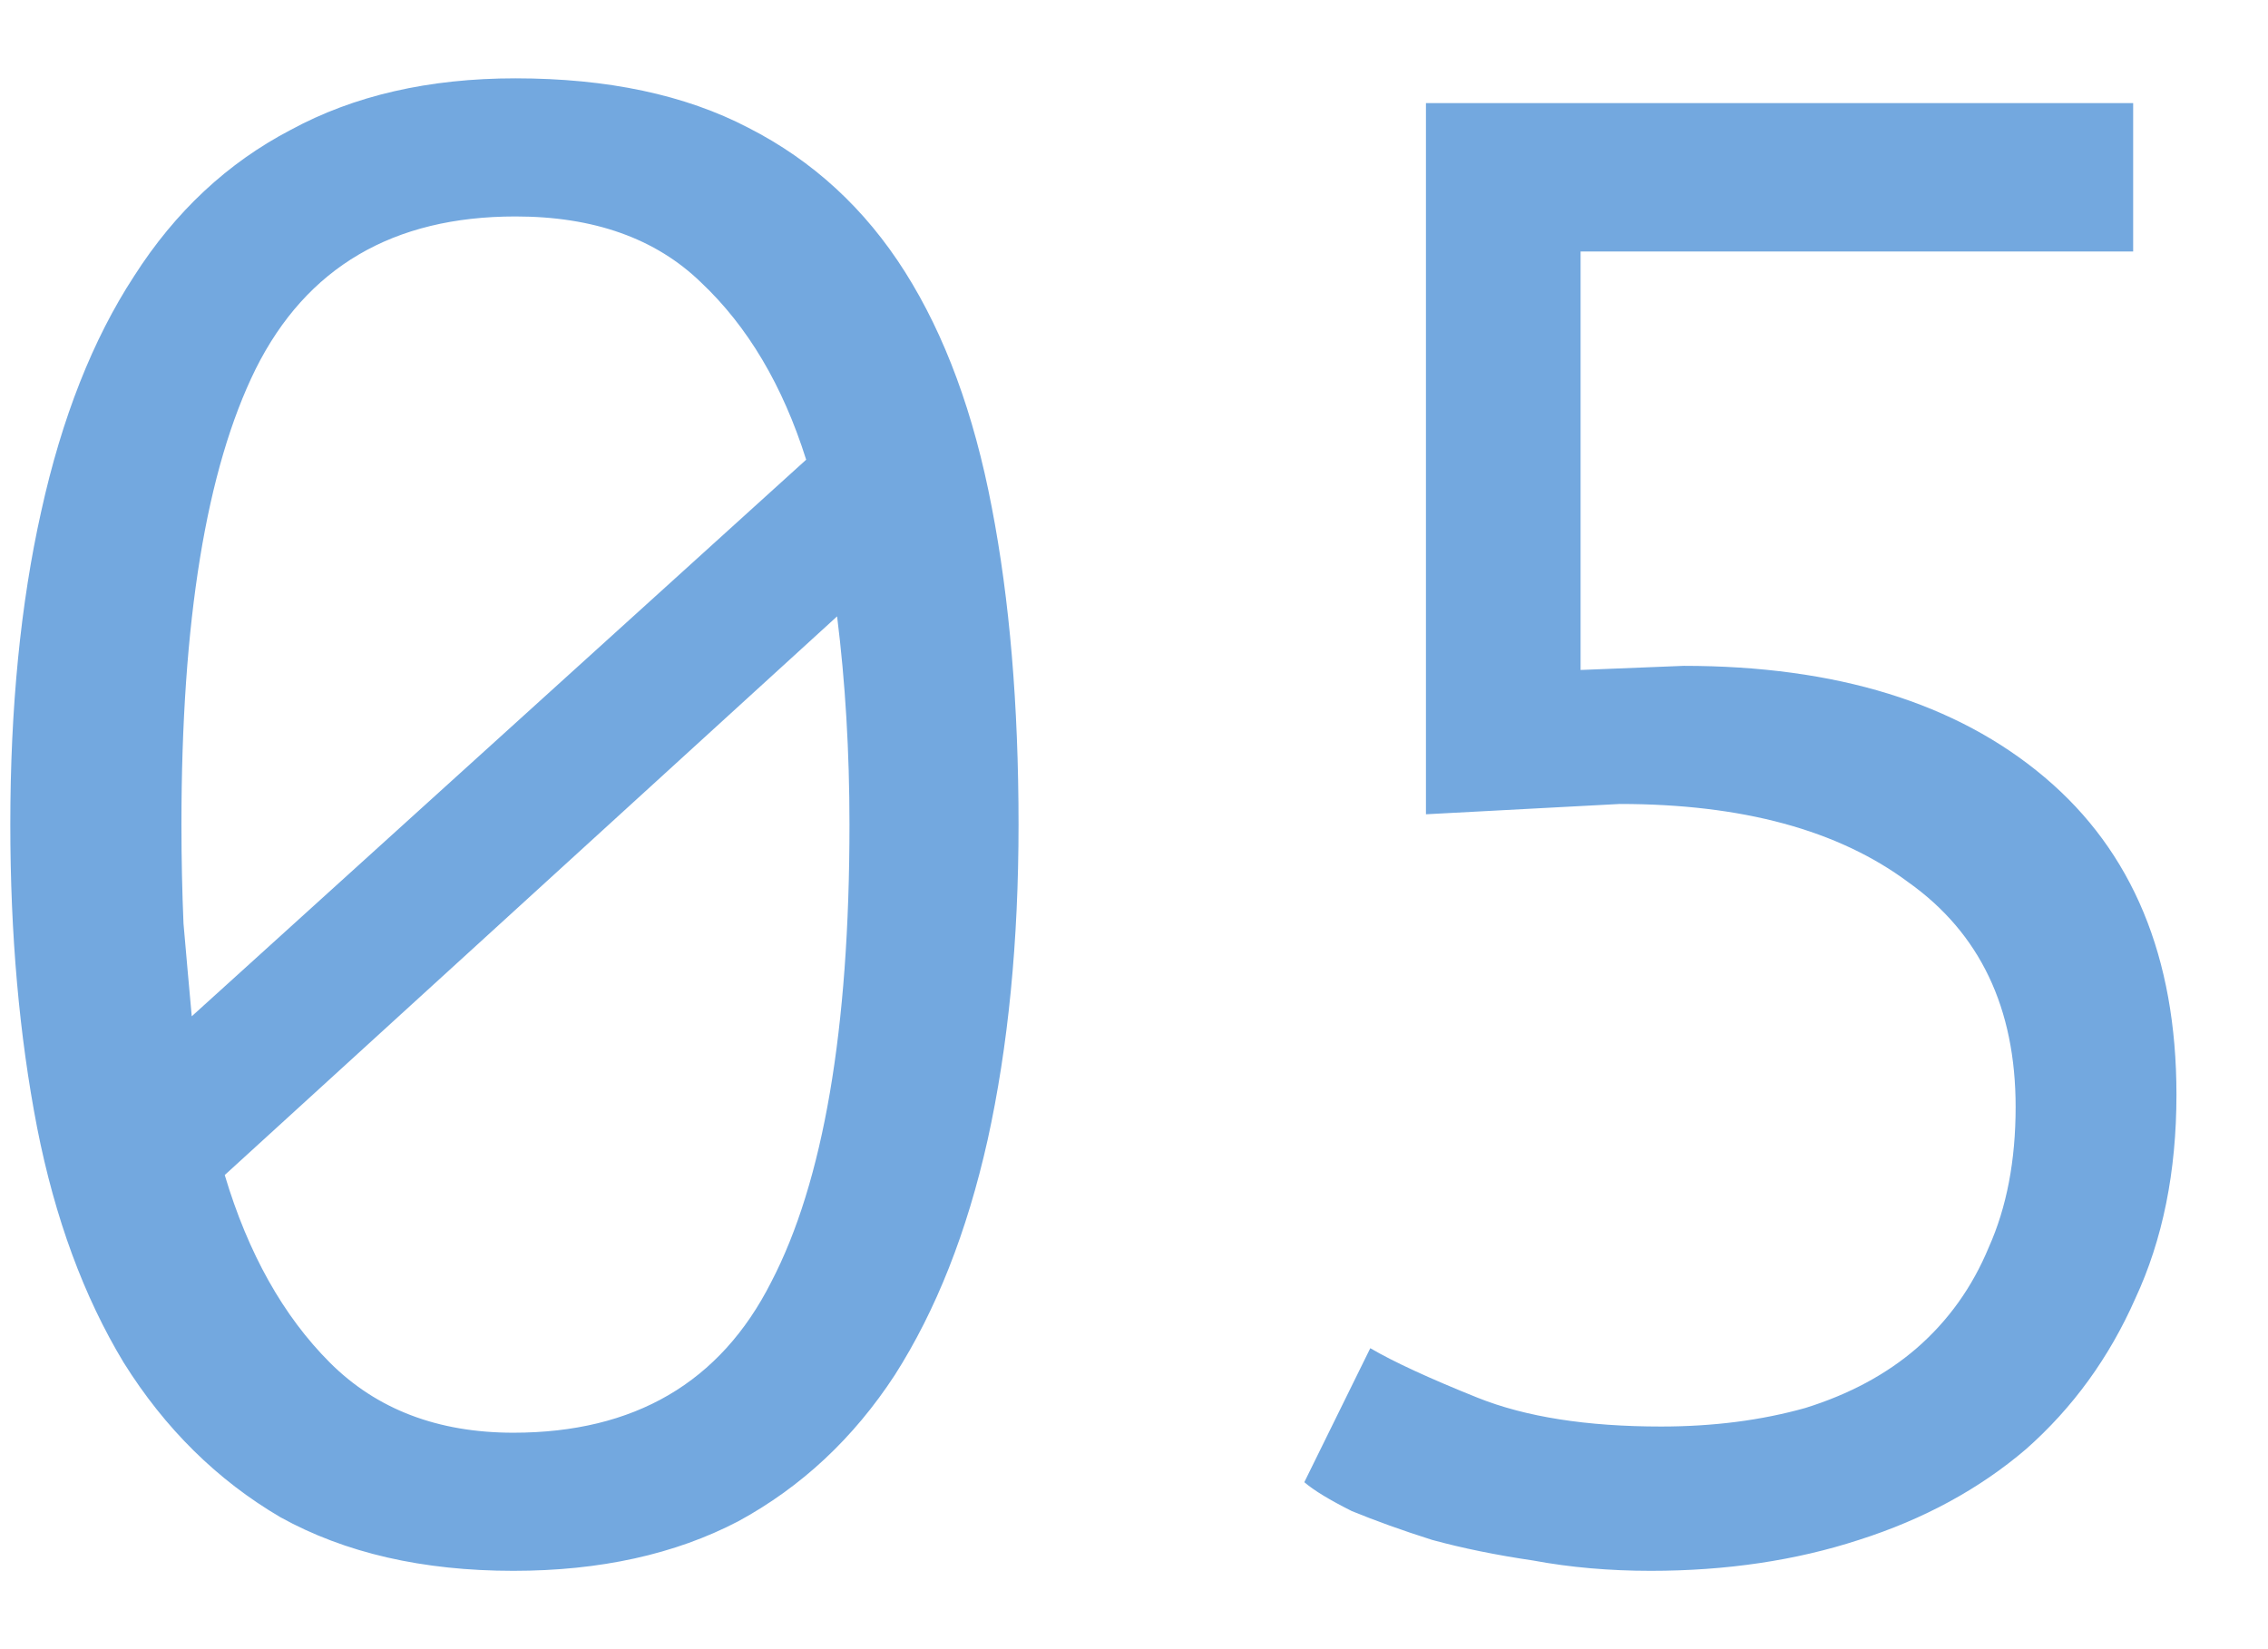 <?xml version="1.0" encoding="UTF-8"?> <svg xmlns="http://www.w3.org/2000/svg" width="22" height="16" viewBox="0 0 22 16" fill="none"><path d="M0.1 8C0.1 6.867 0.2 5.853 0.4 4.96C0.6 4.053 0.9 3.293 1.3 2.68C1.7 2.053 2.207 1.58 2.82 1.26C3.433 0.927 4.16 0.76 5 0.76C5.893 0.76 6.647 0.92 7.26 1.24C7.887 1.56 8.393 2.027 8.78 2.64C9.167 3.253 9.447 4.013 9.62 4.92C9.793 5.813 9.88 6.84 9.88 8C9.88 9.133 9.78 10.153 9.58 11.06C9.38 11.953 9.08 12.713 8.68 13.34C8.28 13.953 7.773 14.427 7.16 14.76C6.547 15.08 5.82 15.24 4.98 15.24C4.1 15.24 3.347 15.067 2.72 14.72C2.107 14.36 1.6 13.86 1.2 13.22C0.813 12.58 0.533 11.82 0.36 10.94C0.187 10.047 0.1 9.067 0.1 8ZM8.24 8C8.24 7.293 8.2 6.62 8.12 5.98L2.18 11.4C2.407 12.16 2.747 12.767 3.2 13.22C3.653 13.673 4.247 13.9 4.98 13.9C6.153 13.9 6.987 13.413 7.48 12.44C7.987 11.467 8.24 9.987 8.24 8ZM1.76 8C1.76 8.333 1.767 8.653 1.78 8.96C1.807 9.267 1.833 9.567 1.86 9.86L7.82 4.46C7.593 3.74 7.253 3.167 6.8 2.74C6.36 2.313 5.76 2.1 5 2.1C3.813 2.1 2.973 2.593 2.48 3.58C2 4.553 1.76 6.027 1.76 8ZM16.112 13.84C16.619 13.84 17.085 13.78 17.512 13.66C17.939 13.527 18.299 13.333 18.592 13.08C18.899 12.813 19.132 12.487 19.292 12.1C19.465 11.713 19.552 11.26 19.552 10.74C19.552 9.78 19.206 9.053 18.512 8.56C17.832 8.053 16.899 7.8 15.712 7.8L13.832 7.9V1H20.692V2.44H15.332V6.5L16.332 6.46C17.812 6.46 18.979 6.82 19.832 7.54C20.686 8.26 21.112 9.287 21.112 10.62C21.112 11.367 20.979 12.027 20.712 12.6C20.459 13.173 20.105 13.66 19.652 14.06C19.199 14.447 18.659 14.74 18.032 14.94C17.419 15.14 16.745 15.24 16.012 15.24C15.612 15.24 15.232 15.207 14.872 15.14C14.512 15.087 14.185 15.02 13.892 14.94C13.599 14.847 13.339 14.753 13.112 14.66C12.899 14.553 12.745 14.46 12.652 14.38L13.292 13.08C13.519 13.213 13.866 13.373 14.332 13.56C14.799 13.747 15.392 13.84 16.112 13.84Z" fill="#73A8DF"></path></svg> 